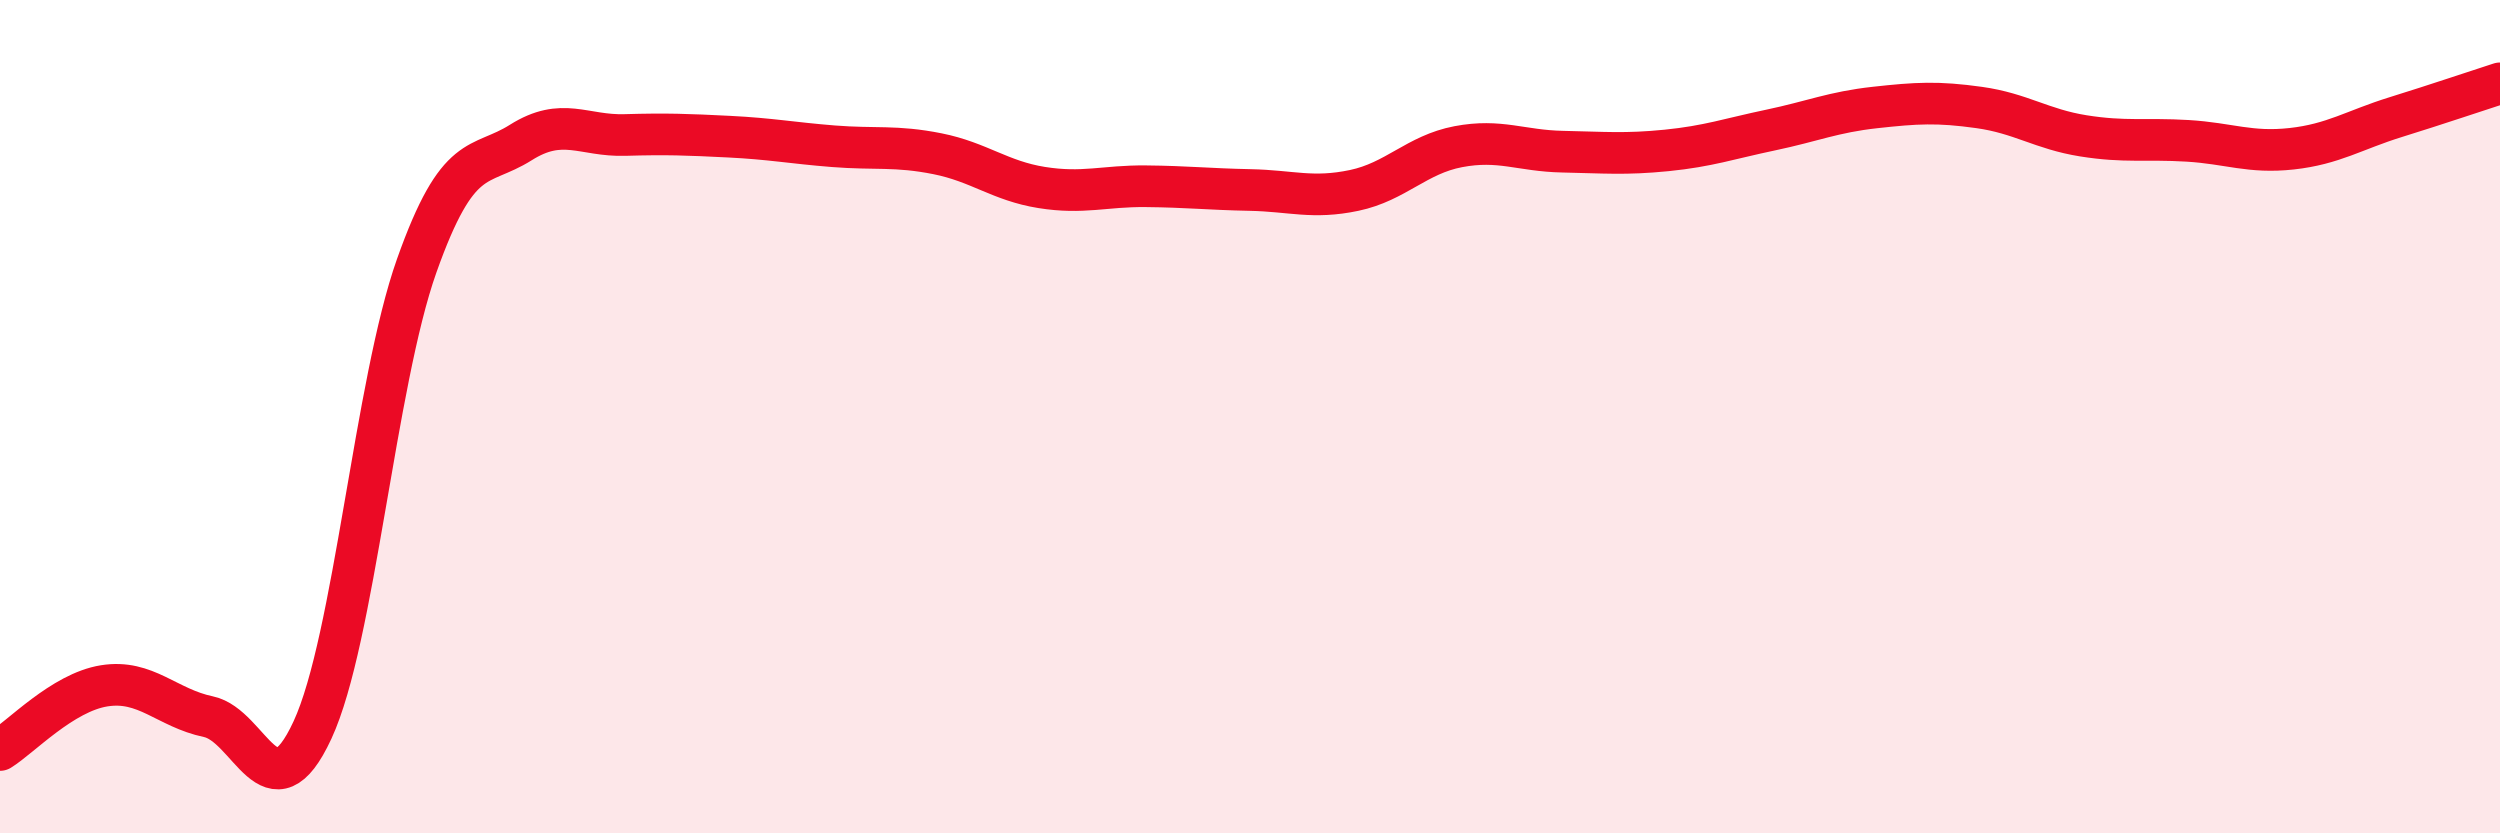 
    <svg width="60" height="20" viewBox="0 0 60 20" xmlns="http://www.w3.org/2000/svg">
      <path
        d="M 0,18 C 0.5,17.69 1.5,16.62 2.5,16.46 C 3.5,16.3 4,16.99 5,17.2 C 6,17.41 6.5,19.68 7.5,17.52 C 8.5,15.36 9,9.2 10,6.38 C 11,3.56 11.5,4.05 12.5,3.42 C 13.5,2.79 14,3.27 15,3.24 C 16,3.21 16.5,3.23 17.5,3.28 C 18.5,3.33 19,3.43 20,3.51 C 21,3.59 21.5,3.49 22.5,3.69 C 23.5,3.89 24,4.34 25,4.5 C 26,4.66 26.5,4.46 27.5,4.47 C 28.5,4.48 29,4.54 30,4.56 C 31,4.58 31.5,4.78 32.5,4.57 C 33.5,4.36 34,3.71 35,3.52 C 36,3.33 36.5,3.62 37.5,3.64 C 38.5,3.66 39,3.71 40,3.61 C 41,3.51 41.5,3.33 42.5,3.12 C 43.5,2.91 44,2.69 45,2.58 C 46,2.47 46.5,2.44 47.5,2.58 C 48.5,2.72 49,3.1 50,3.26 C 51,3.42 51.5,3.32 52.5,3.38 C 53.5,3.44 54,3.68 55,3.57 C 56,3.46 56.5,3.12 57.5,2.81 C 58.5,2.5 59.5,2.16 60,2L60 20L0 20Z"
        fill="#EB0A25"
        opacity="0.1"
        stroke-linecap="round"
        stroke-linejoin="round"
      />
      <path
        d="M 0,18 C 0.5,17.69 1.5,16.62 2.5,16.46 C 3.5,16.3 4,16.99 5,17.2 C 6,17.41 6.5,19.68 7.5,17.52 C 8.5,15.36 9,9.2 10,6.38 C 11,3.56 11.5,4.05 12.5,3.42 C 13.5,2.79 14,3.27 15,3.24 C 16,3.21 16.5,3.23 17.5,3.28 C 18.5,3.33 19,3.43 20,3.51 C 21,3.59 21.5,3.49 22.5,3.69 C 23.5,3.89 24,4.34 25,4.5 C 26,4.66 26.5,4.46 27.5,4.47 C 28.5,4.48 29,4.54 30,4.56 C 31,4.58 31.5,4.78 32.5,4.57 C 33.5,4.36 34,3.71 35,3.52 C 36,3.33 36.5,3.62 37.5,3.64 C 38.5,3.66 39,3.71 40,3.61 C 41,3.51 41.5,3.33 42.5,3.12 C 43.5,2.91 44,2.69 45,2.58 C 46,2.47 46.5,2.44 47.5,2.58 C 48.5,2.72 49,3.1 50,3.26 C 51,3.42 51.5,3.32 52.5,3.38 C 53.5,3.44 54,3.68 55,3.57 C 56,3.46 56.5,3.12 57.5,2.81 C 58.5,2.5 59.5,2.16 60,2"
        stroke="#EB0A25"
        stroke-width="1"
        fill="none"
        stroke-linecap="round"
        stroke-linejoin="round"
      />
    </svg>
  